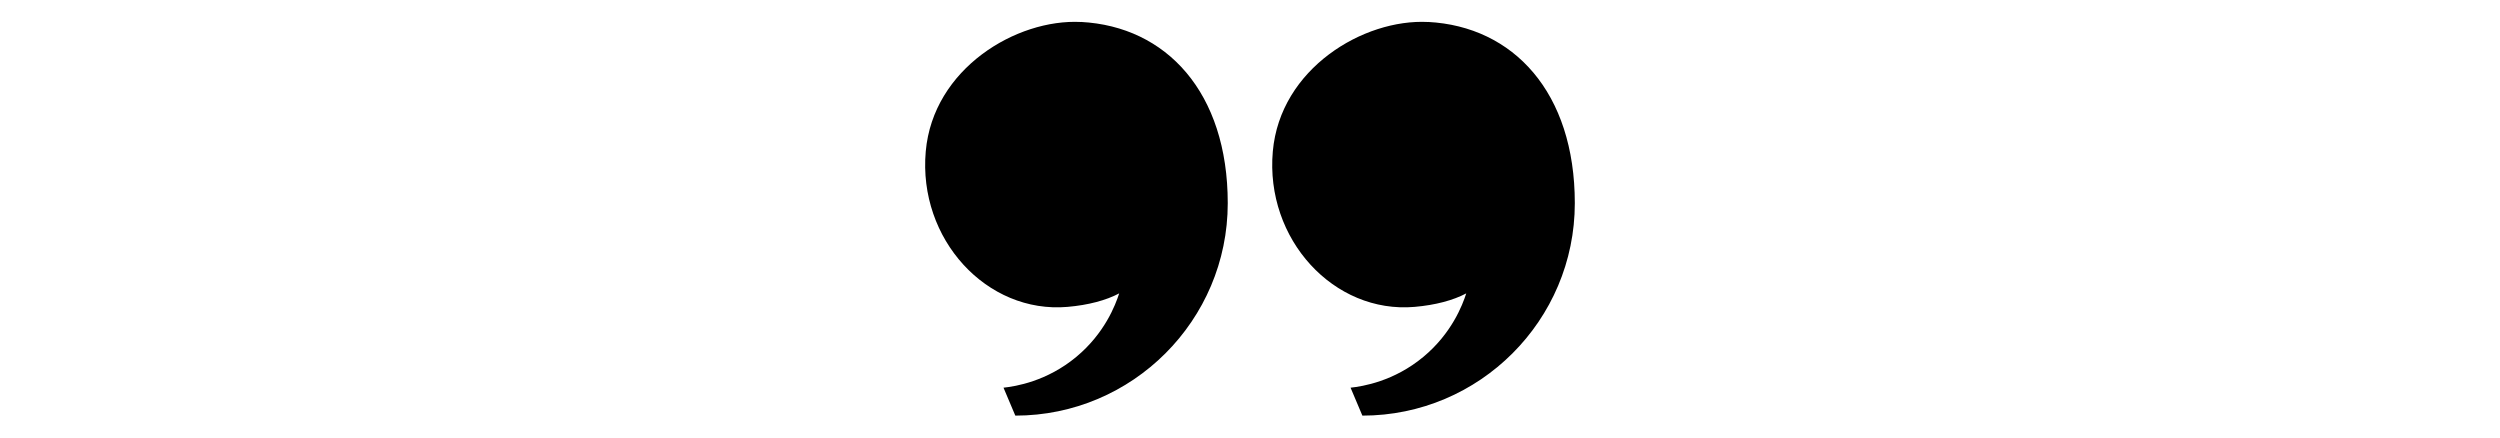 <?xml version="1.0" encoding="UTF-8"?><svg id="Layer_2" xmlns="http://www.w3.org/2000/svg" viewBox="0 0 400 70"><defs><style>.cls-1{fill:#fff;opacity:0;}</style></defs><g id="Layer_1-2"><rect class="cls-1" x="0" width="400" height="70"/><path d="m228.49,3.52c-10.34-.54-23.67,7.46-24.84,20.7-1.25,14.05,9.77,26.01,22.7,24.88,3.32-.29,6.16-1.05,8.25-2.16-.6,1.87-2.33,6.39-6.85,10.15-4.72,3.93-9.73,4.73-11.66,4.94l1.89,4.47c18.74,0,33.99-15.25,33.99-33.99,0-17.74-9.84-28.29-23.49-29Z"/><path d="m172.96,3.52c-10.34-.54-23.67,7.46-24.84,20.7-1.25,14.05,9.77,26.01,22.7,24.88,3.32-.29,6.16-1.05,8.25-2.16-.6,1.87-2.33,6.39-6.85,10.15-4.72,3.93-9.73,4.73-11.66,4.94l1.89,4.47c18.74,0,33.99-15.25,33.99-33.99,0-17.74-9.84-28.29-23.49-29Z"/></g></svg>